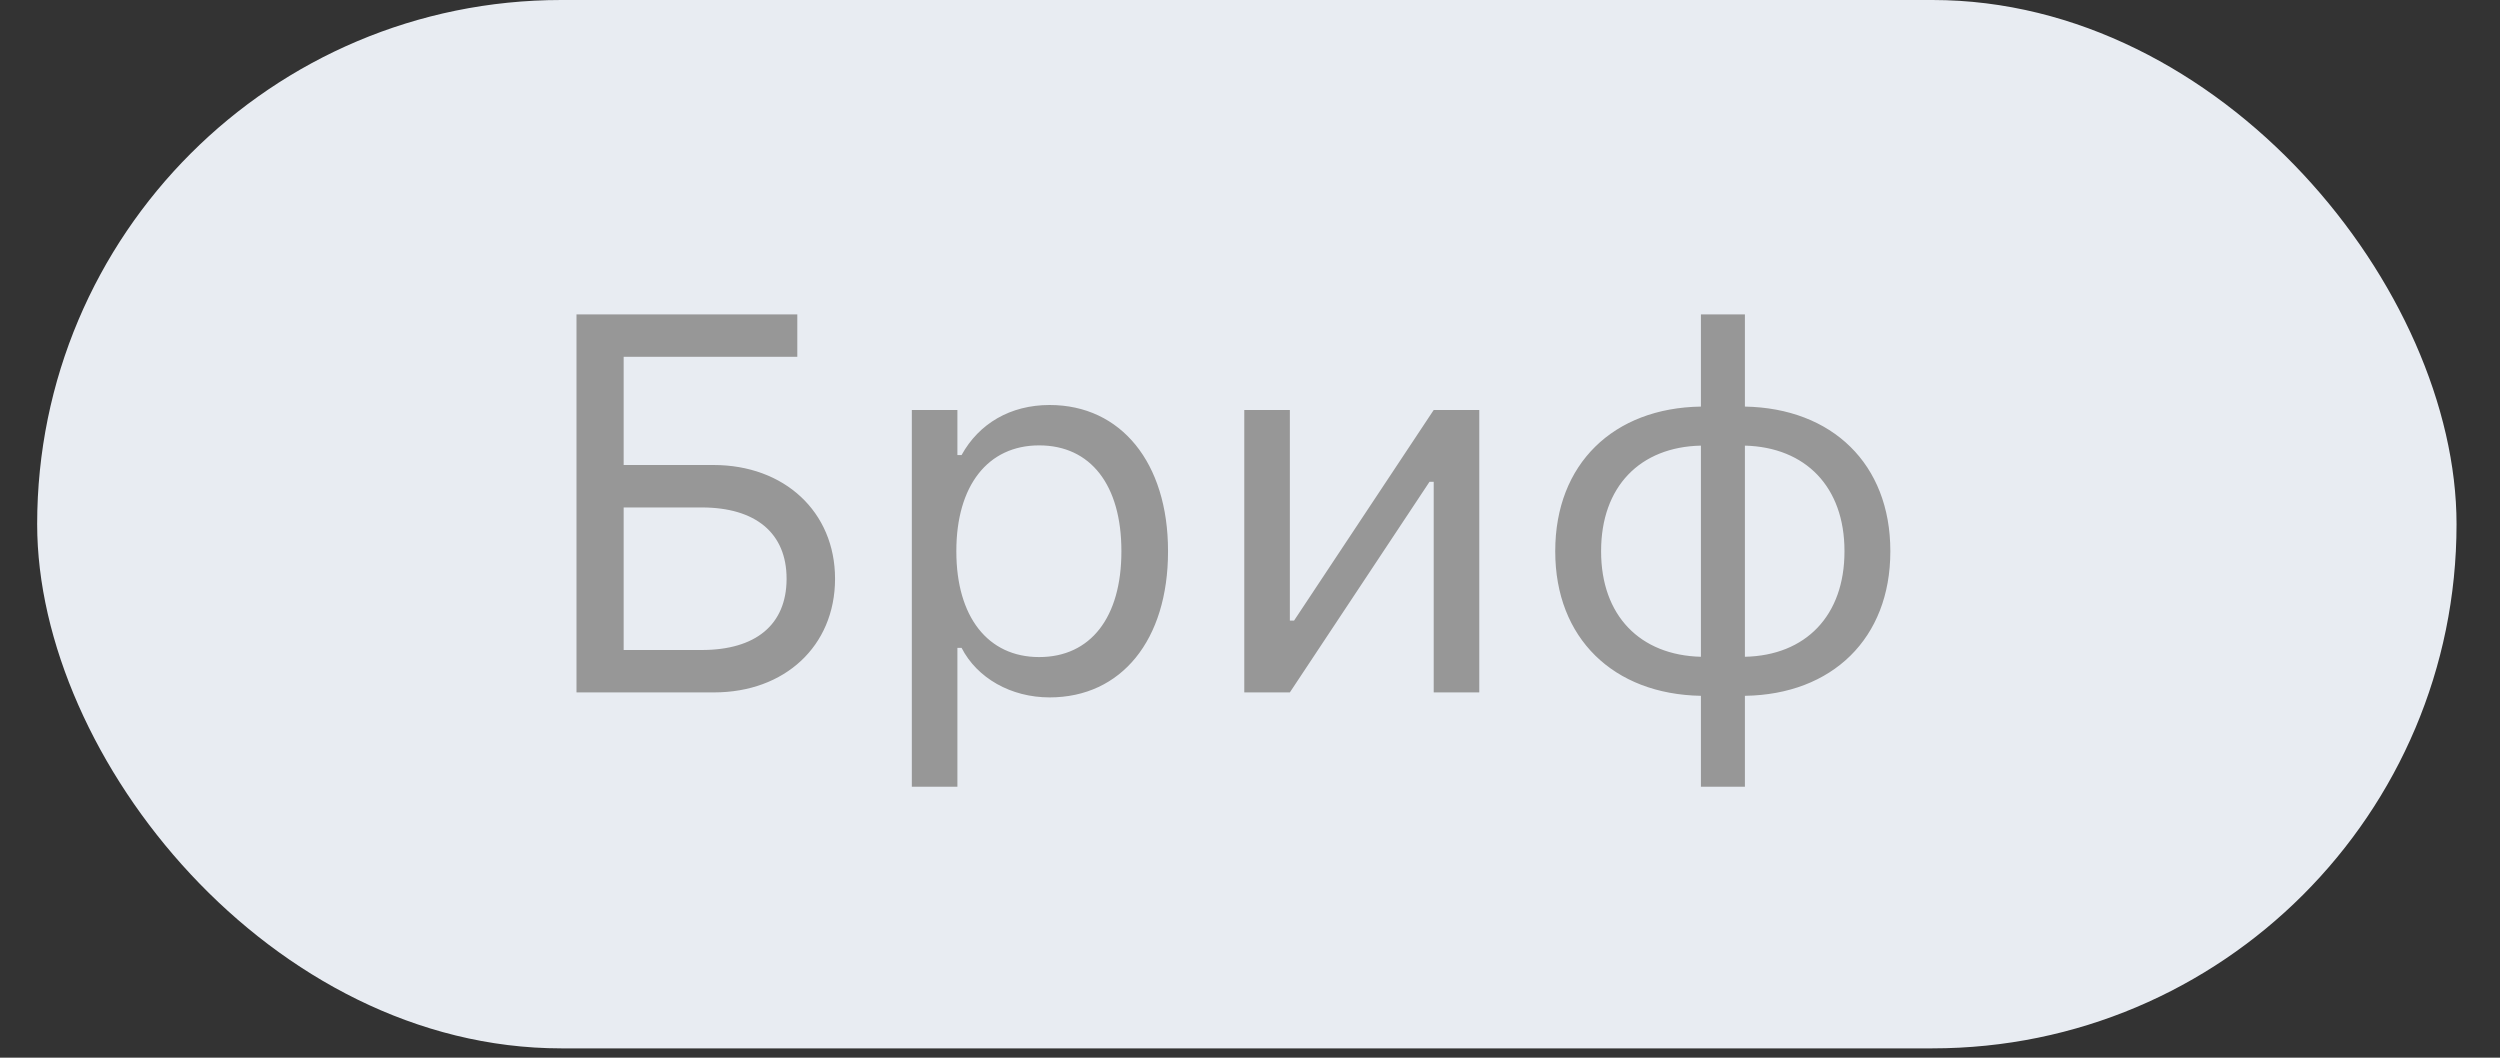 <?xml version="1.0" encoding="UTF-8"?> <svg xmlns="http://www.w3.org/2000/svg" width="52" height="22" viewBox="0 0 52 22" fill="none"><rect x="0" y="0" width="52" height="22" fill="#333333" stroke="none"/><rect x="0.773" width="50.323" height="21.806" rx="10.903" fill="#E8ECF2"></rect><path d="M11.991 14.402V6.539H16.584V7.422H12.972V9.672H14.841C16.317 9.672 17.369 10.648 17.369 12.037V12.048C17.364 13.438 16.323 14.402 14.852 14.402H11.991ZM12.972 13.52H14.595C15.718 13.52 16.356 12.996 16.361 12.048V12.037C16.361 11.089 15.718 10.555 14.595 10.555H12.972V13.52ZM18.966 16.364V8.528H19.914V9.465H20.001C20.361 8.811 21.015 8.424 21.832 8.424C23.32 8.424 24.295 9.629 24.295 11.46V11.471C24.295 13.312 23.325 14.506 21.832 14.506C21.026 14.506 20.323 14.103 20.001 13.476H19.914V16.364H18.966ZM21.614 13.667C22.688 13.667 23.325 12.838 23.325 11.471V11.46C23.325 10.092 22.688 9.264 21.614 9.264C20.546 9.264 19.892 10.103 19.892 11.46V11.471C19.892 12.828 20.546 13.667 21.614 13.667ZM25.881 14.402V8.528H26.829V12.909H26.916L29.821 8.528H30.769V14.402H29.821V10.021H29.734L26.829 14.402H25.881ZM35.379 16.364V14.473C33.559 14.441 32.349 13.274 32.349 11.471V11.46C32.349 9.651 33.559 8.484 35.379 8.457V6.539H36.294V8.457C38.109 8.49 39.319 9.651 39.319 11.46V11.471C39.319 13.28 38.109 14.446 36.294 14.473V16.364H35.379ZM35.379 13.661V9.269C34.109 9.296 33.303 10.125 33.303 11.46V11.471C33.303 12.8 34.109 13.629 35.379 13.661ZM36.294 13.661C37.559 13.634 38.365 12.806 38.365 11.471V11.46C38.365 10.13 37.559 9.302 36.294 9.269V13.661Z" fill="#979797"></path></svg> 